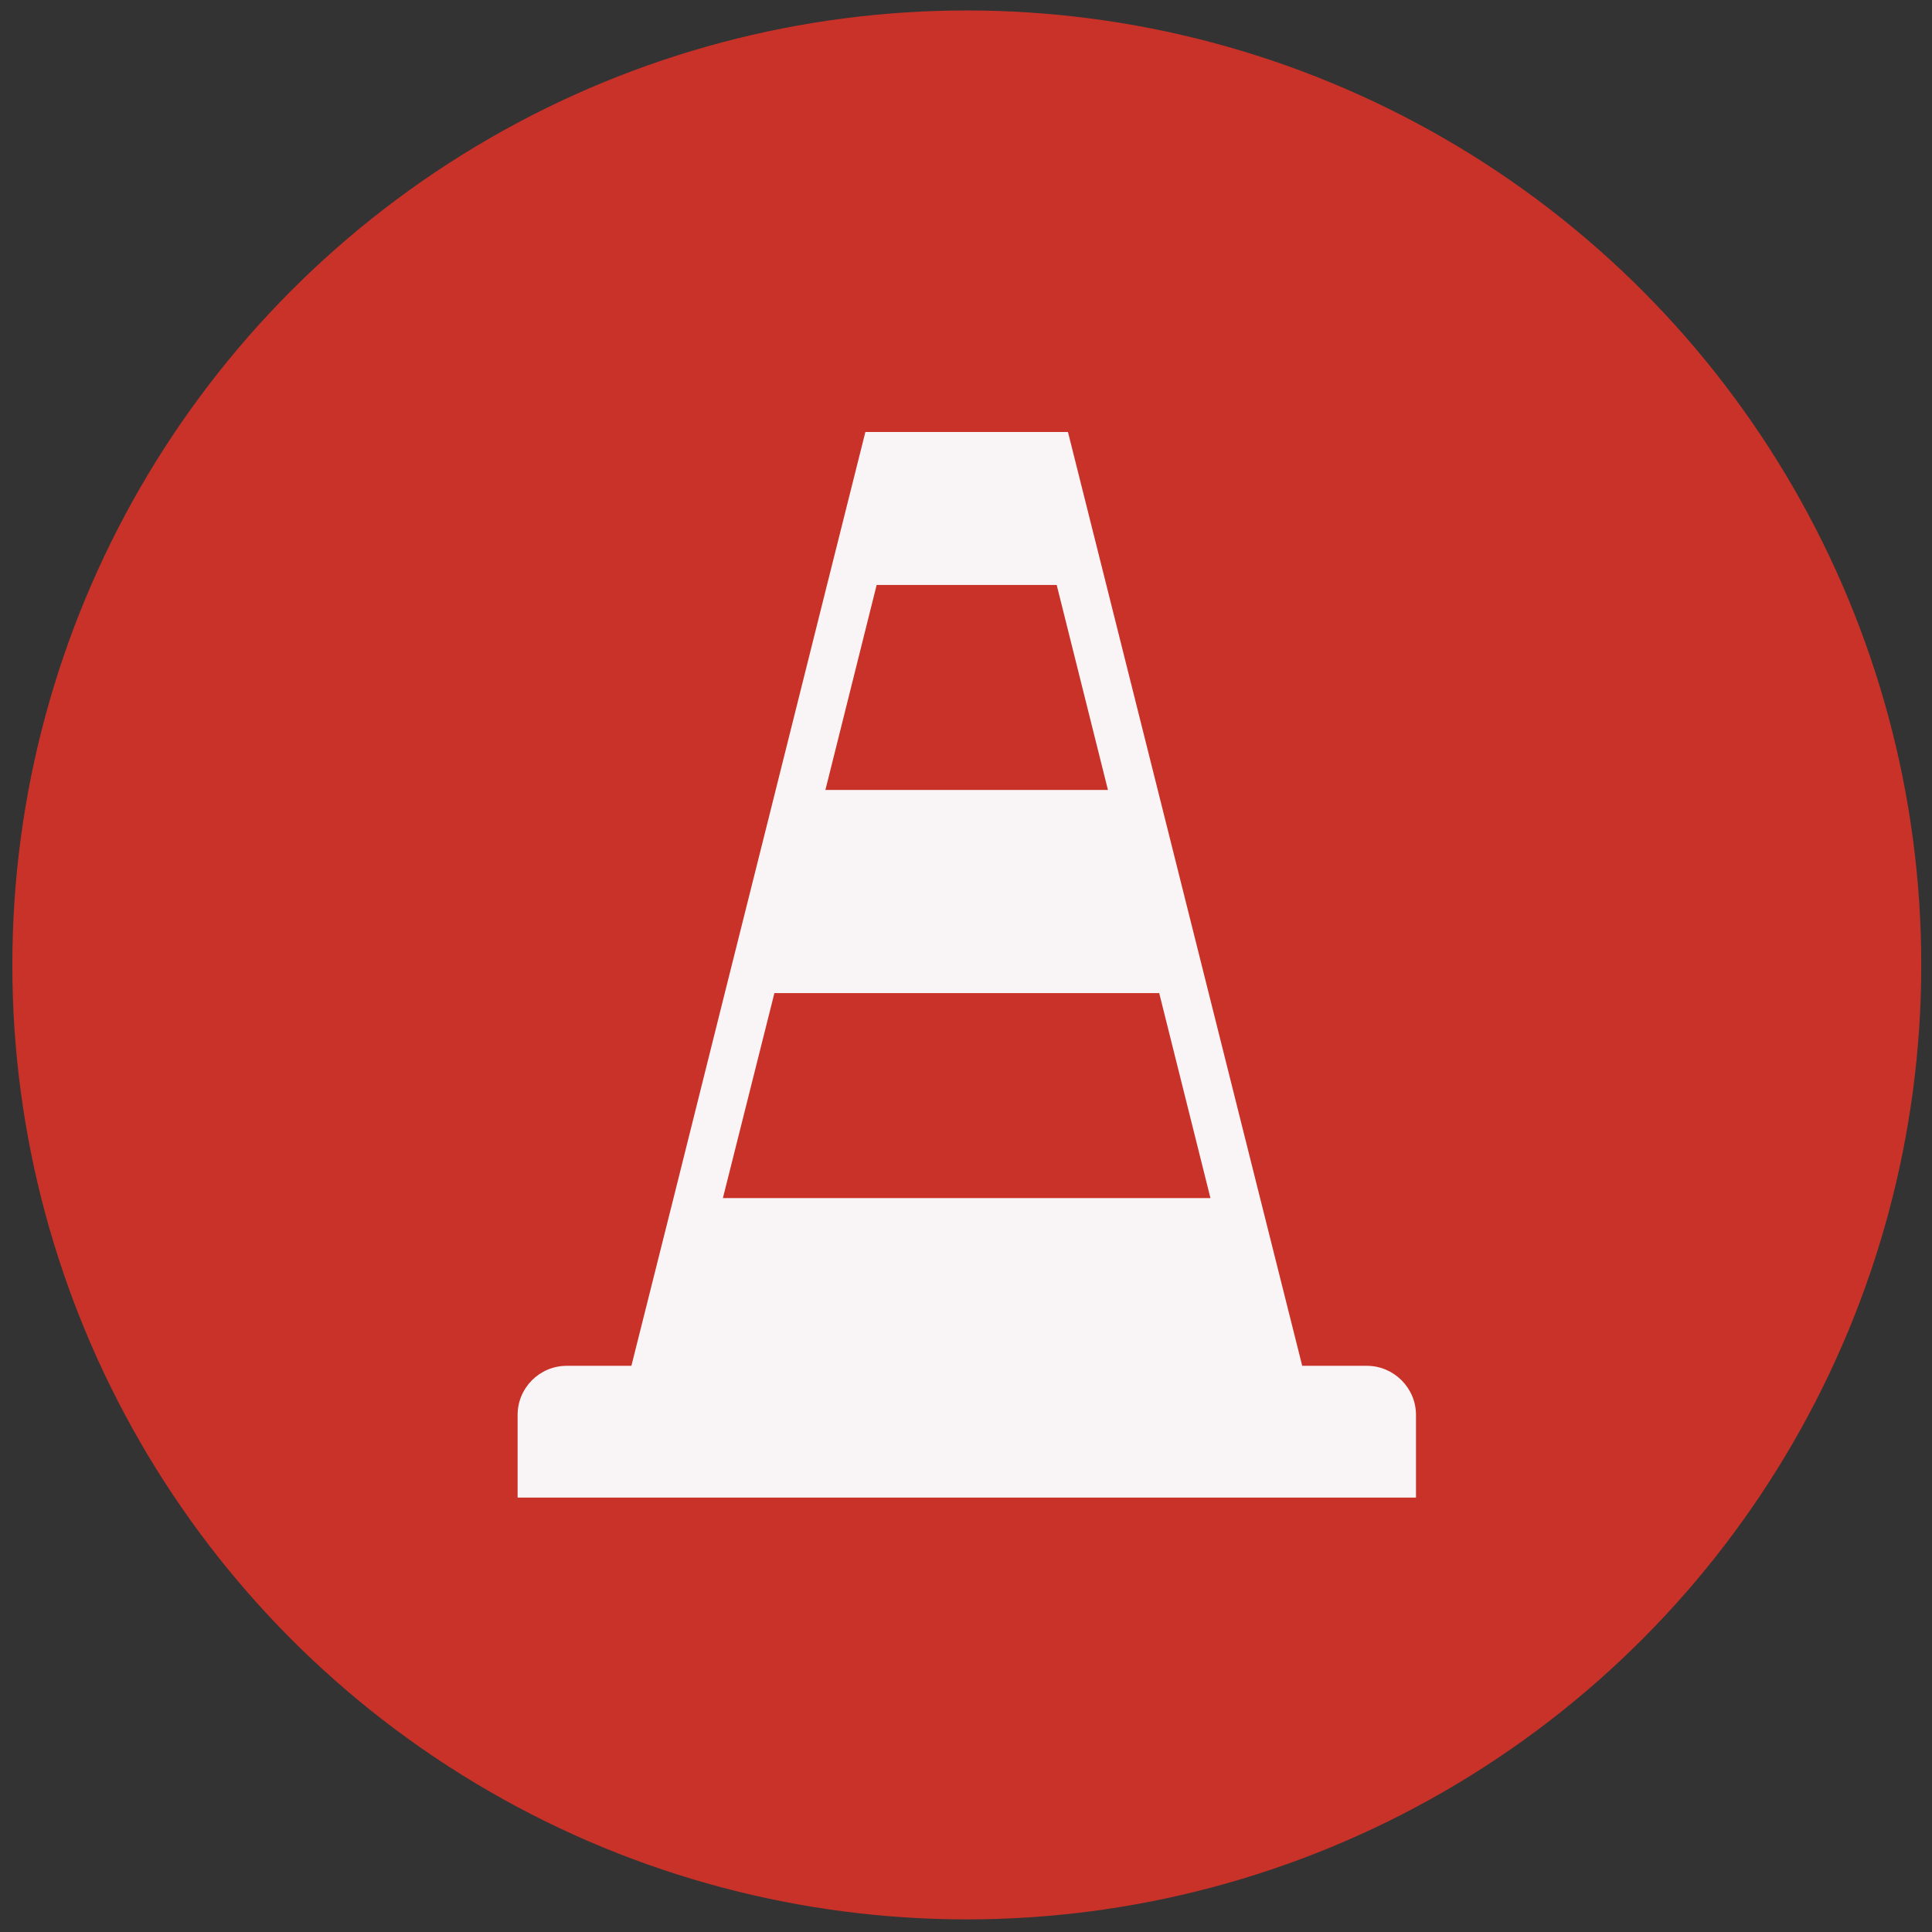 <?xml version="1.0" encoding="utf-8"?>
<!-- Generator: Adobe Illustrator 23.0.6, SVG Export Plug-In . SVG Version: 6.00 Build 0)  -->
<svg version="1.1" id="Layer_1" xmlns="http://www.w3.org/2000/svg" xmlns:xlink="http://www.w3.org/1999/xlink" x="0px" y="0px"
	 viewBox="0 0 72 72" style="enable-background:new 0 0 72 72;" xml:space="preserve">
<rect x="0" y="0" width="72" height="72" fill="#333333" stroke="none"/>
<style type="text/css">
	.st0{fill:#C93228;}
	.st1{fill:#F9F5F6;}
</style>
<g>
	<circle class="st0" cx="36.03" cy="35.96" r="35.57"/>
	<path class="st1" d="M50.94,50.9h-2.41l-1.57-6.25l0,0L41.23,21.8l0,0l-1.43-5.7h-7.55l-1.43,5.7l0,0l-2.25,8.99l-1.56,6.22h0
		l-1.91,7.64l0,0l-1.57,6.25h-2.41c-1.01,0-1.83,0.82-1.83,1.83v3.08h33.48v-3.08C52.77,51.72,51.94,50.9,50.94,50.9z M39.38,21.8
		l1.91,7.64H30.76l1.91-7.64H39.38z M28.86,37.01H43.2l1.91,7.64H26.94L28.86,37.01z"/>
</g>
</svg>
